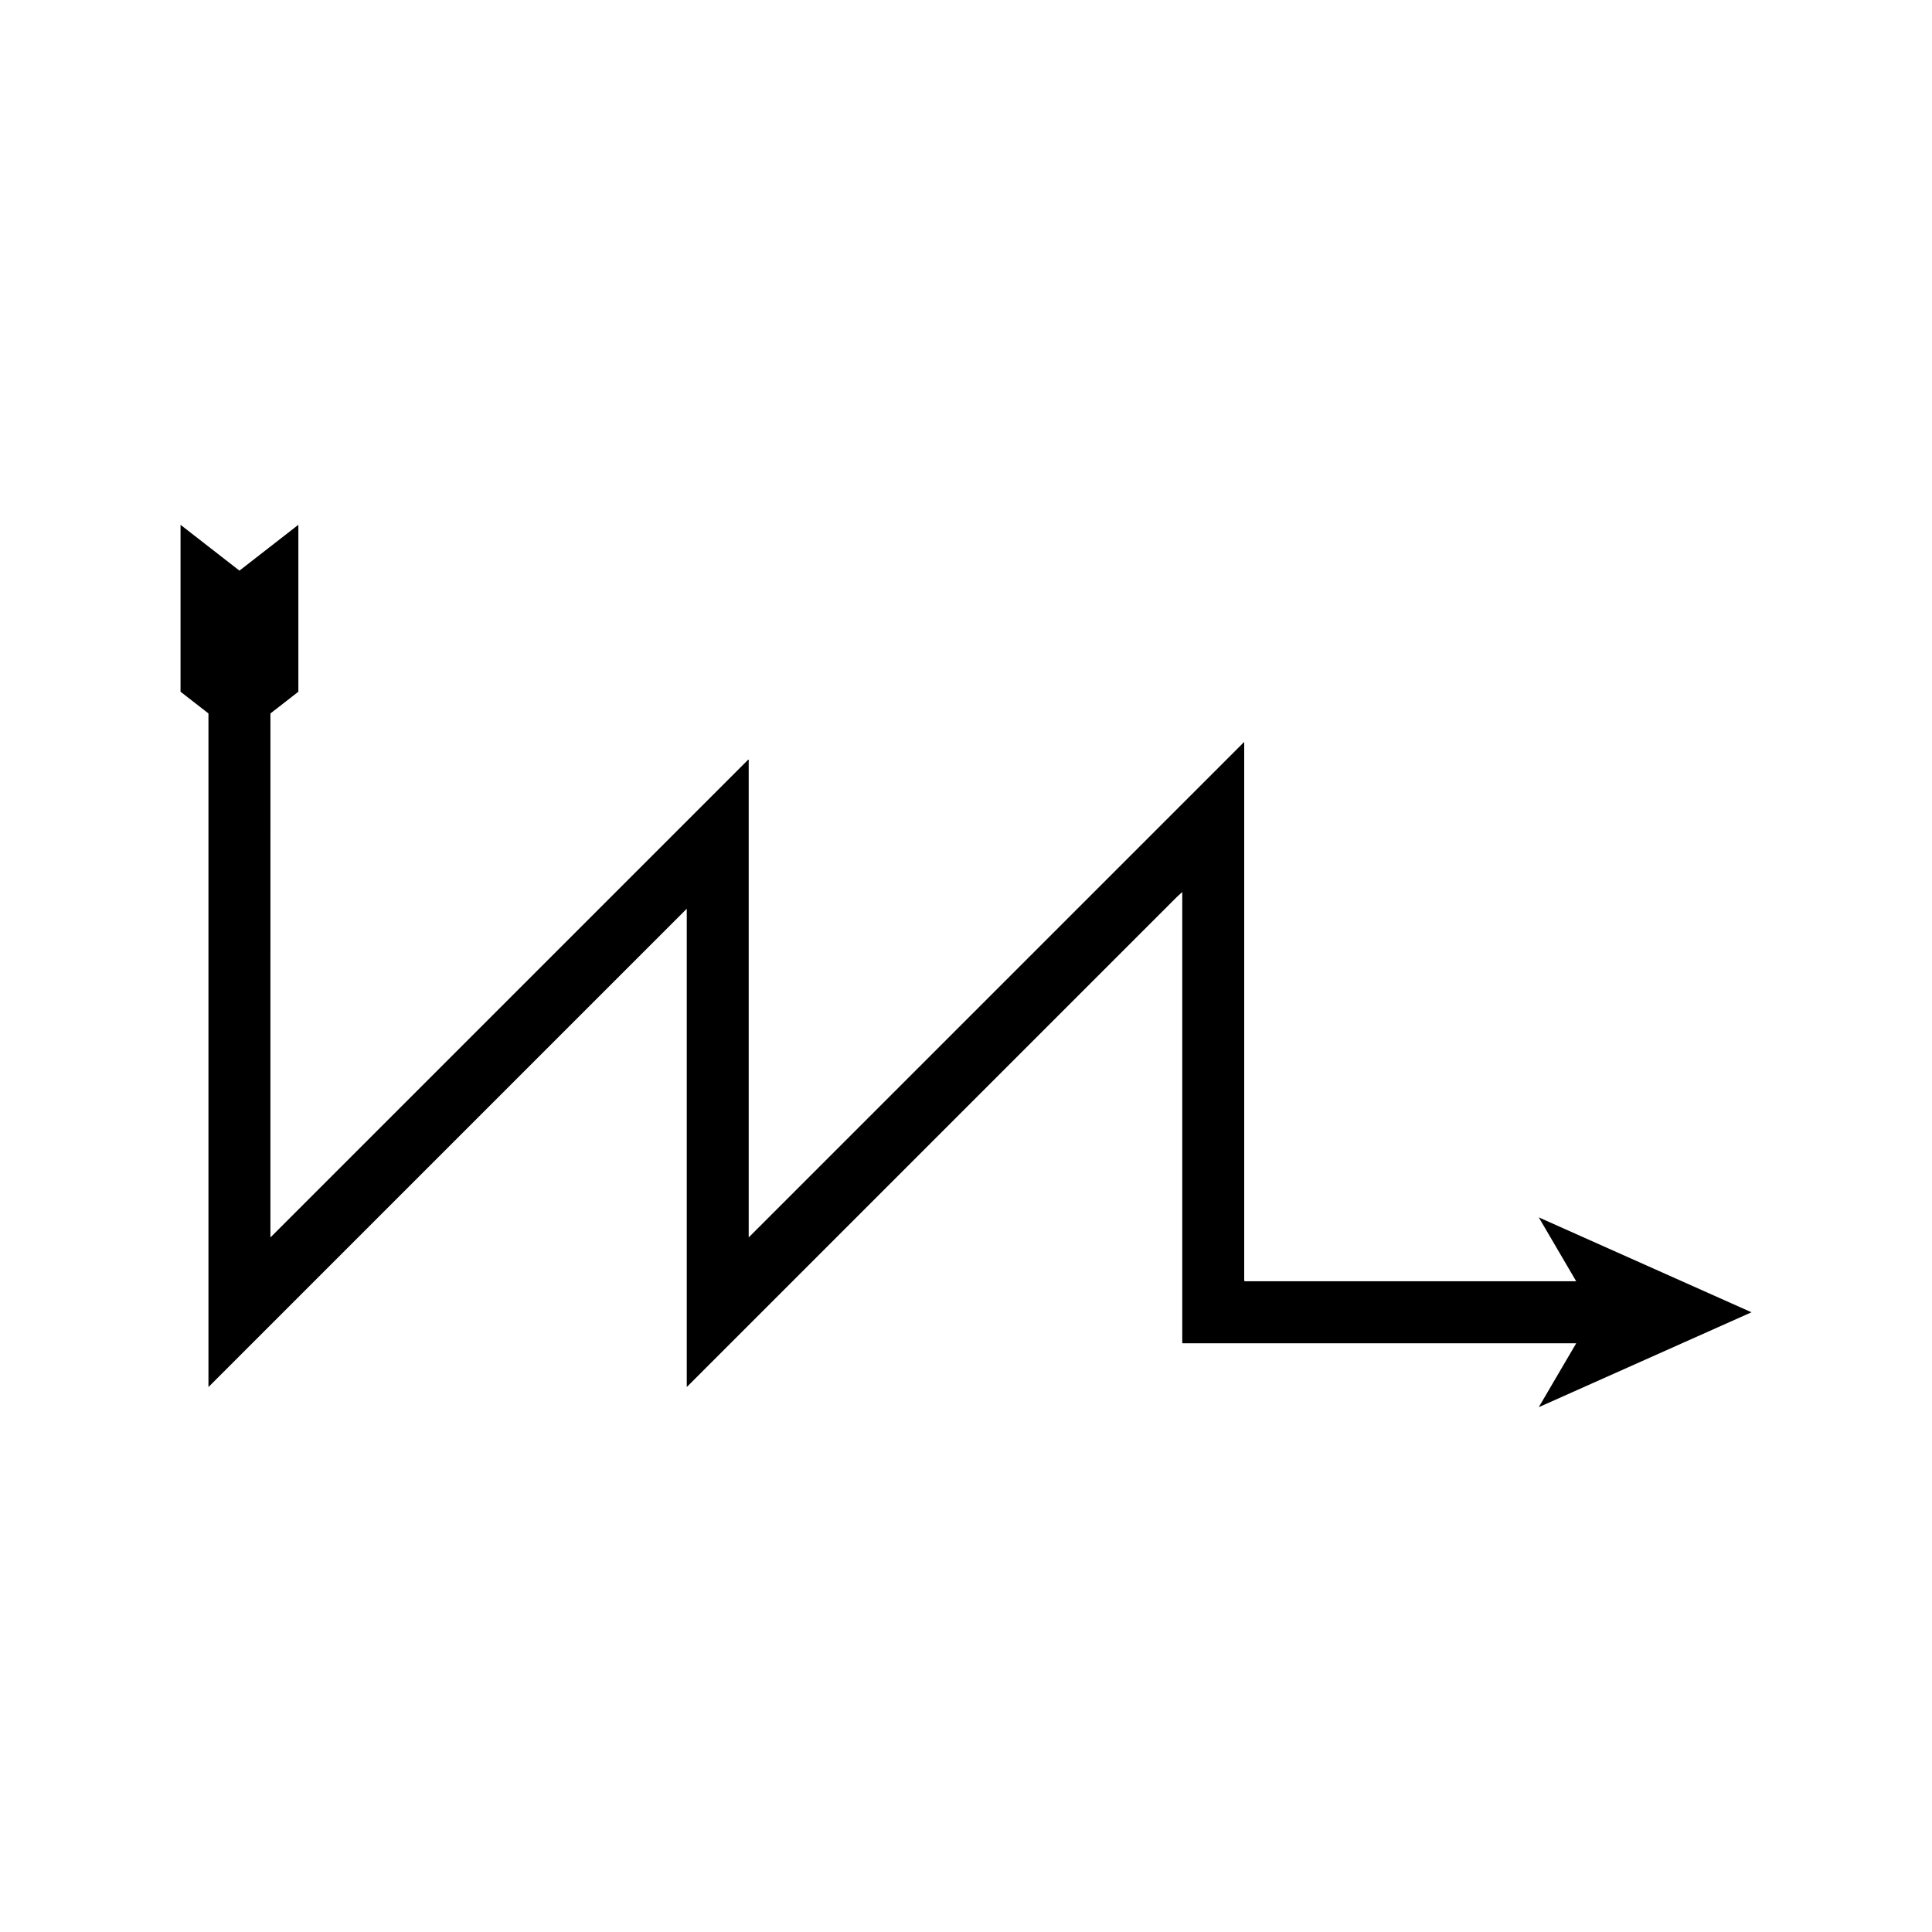<?xml version="1.0" encoding="UTF-8"?>
<!-- Uploaded to: SVG Repo, www.svgrepo.com, Generator: SVG Repo Mixer Tools -->
<svg fill="#000000" width="800px" height="800px" version="1.1" viewBox="144 144 512 512" xmlns="http://www.w3.org/2000/svg">
 <path d="m561.71 483.55h-86.711c-0.406-0.062-1.074 0.137-1.27-0.137v-142.57c-0.004-0.07 0.012-0.188-0.012-0.223l-131.07 131.07-0.234 0.227v-126.05c0.191-1.09-0.43-0.219-0.859 0.18l-125.74 125.74c-0.047 0.043-0.109 0.121-0.148 0.137v-60.246l0.004-78.609 7.398-5.754v-44.238l-15.613 12.145-15.613-12.145v44.234l7.398 5.754v178.5c0.07-0.027 0.195-0.184 0.289-0.266l126.03-126.03c0.215-0.203 0.531-0.645 0.438-0.09v126.39c0.137-0.105 0.309-0.301 0.461-0.445l7.566-7.566 117.74-117.74c1.84-1.789 3.836-3.953 5.547-5.43v119.32c-0.094 0.324 0.18 0.281 0.422 0.27h103.98l-9.93 16.941 56.379-25.152-56.379-25.152z"/>
</svg>
